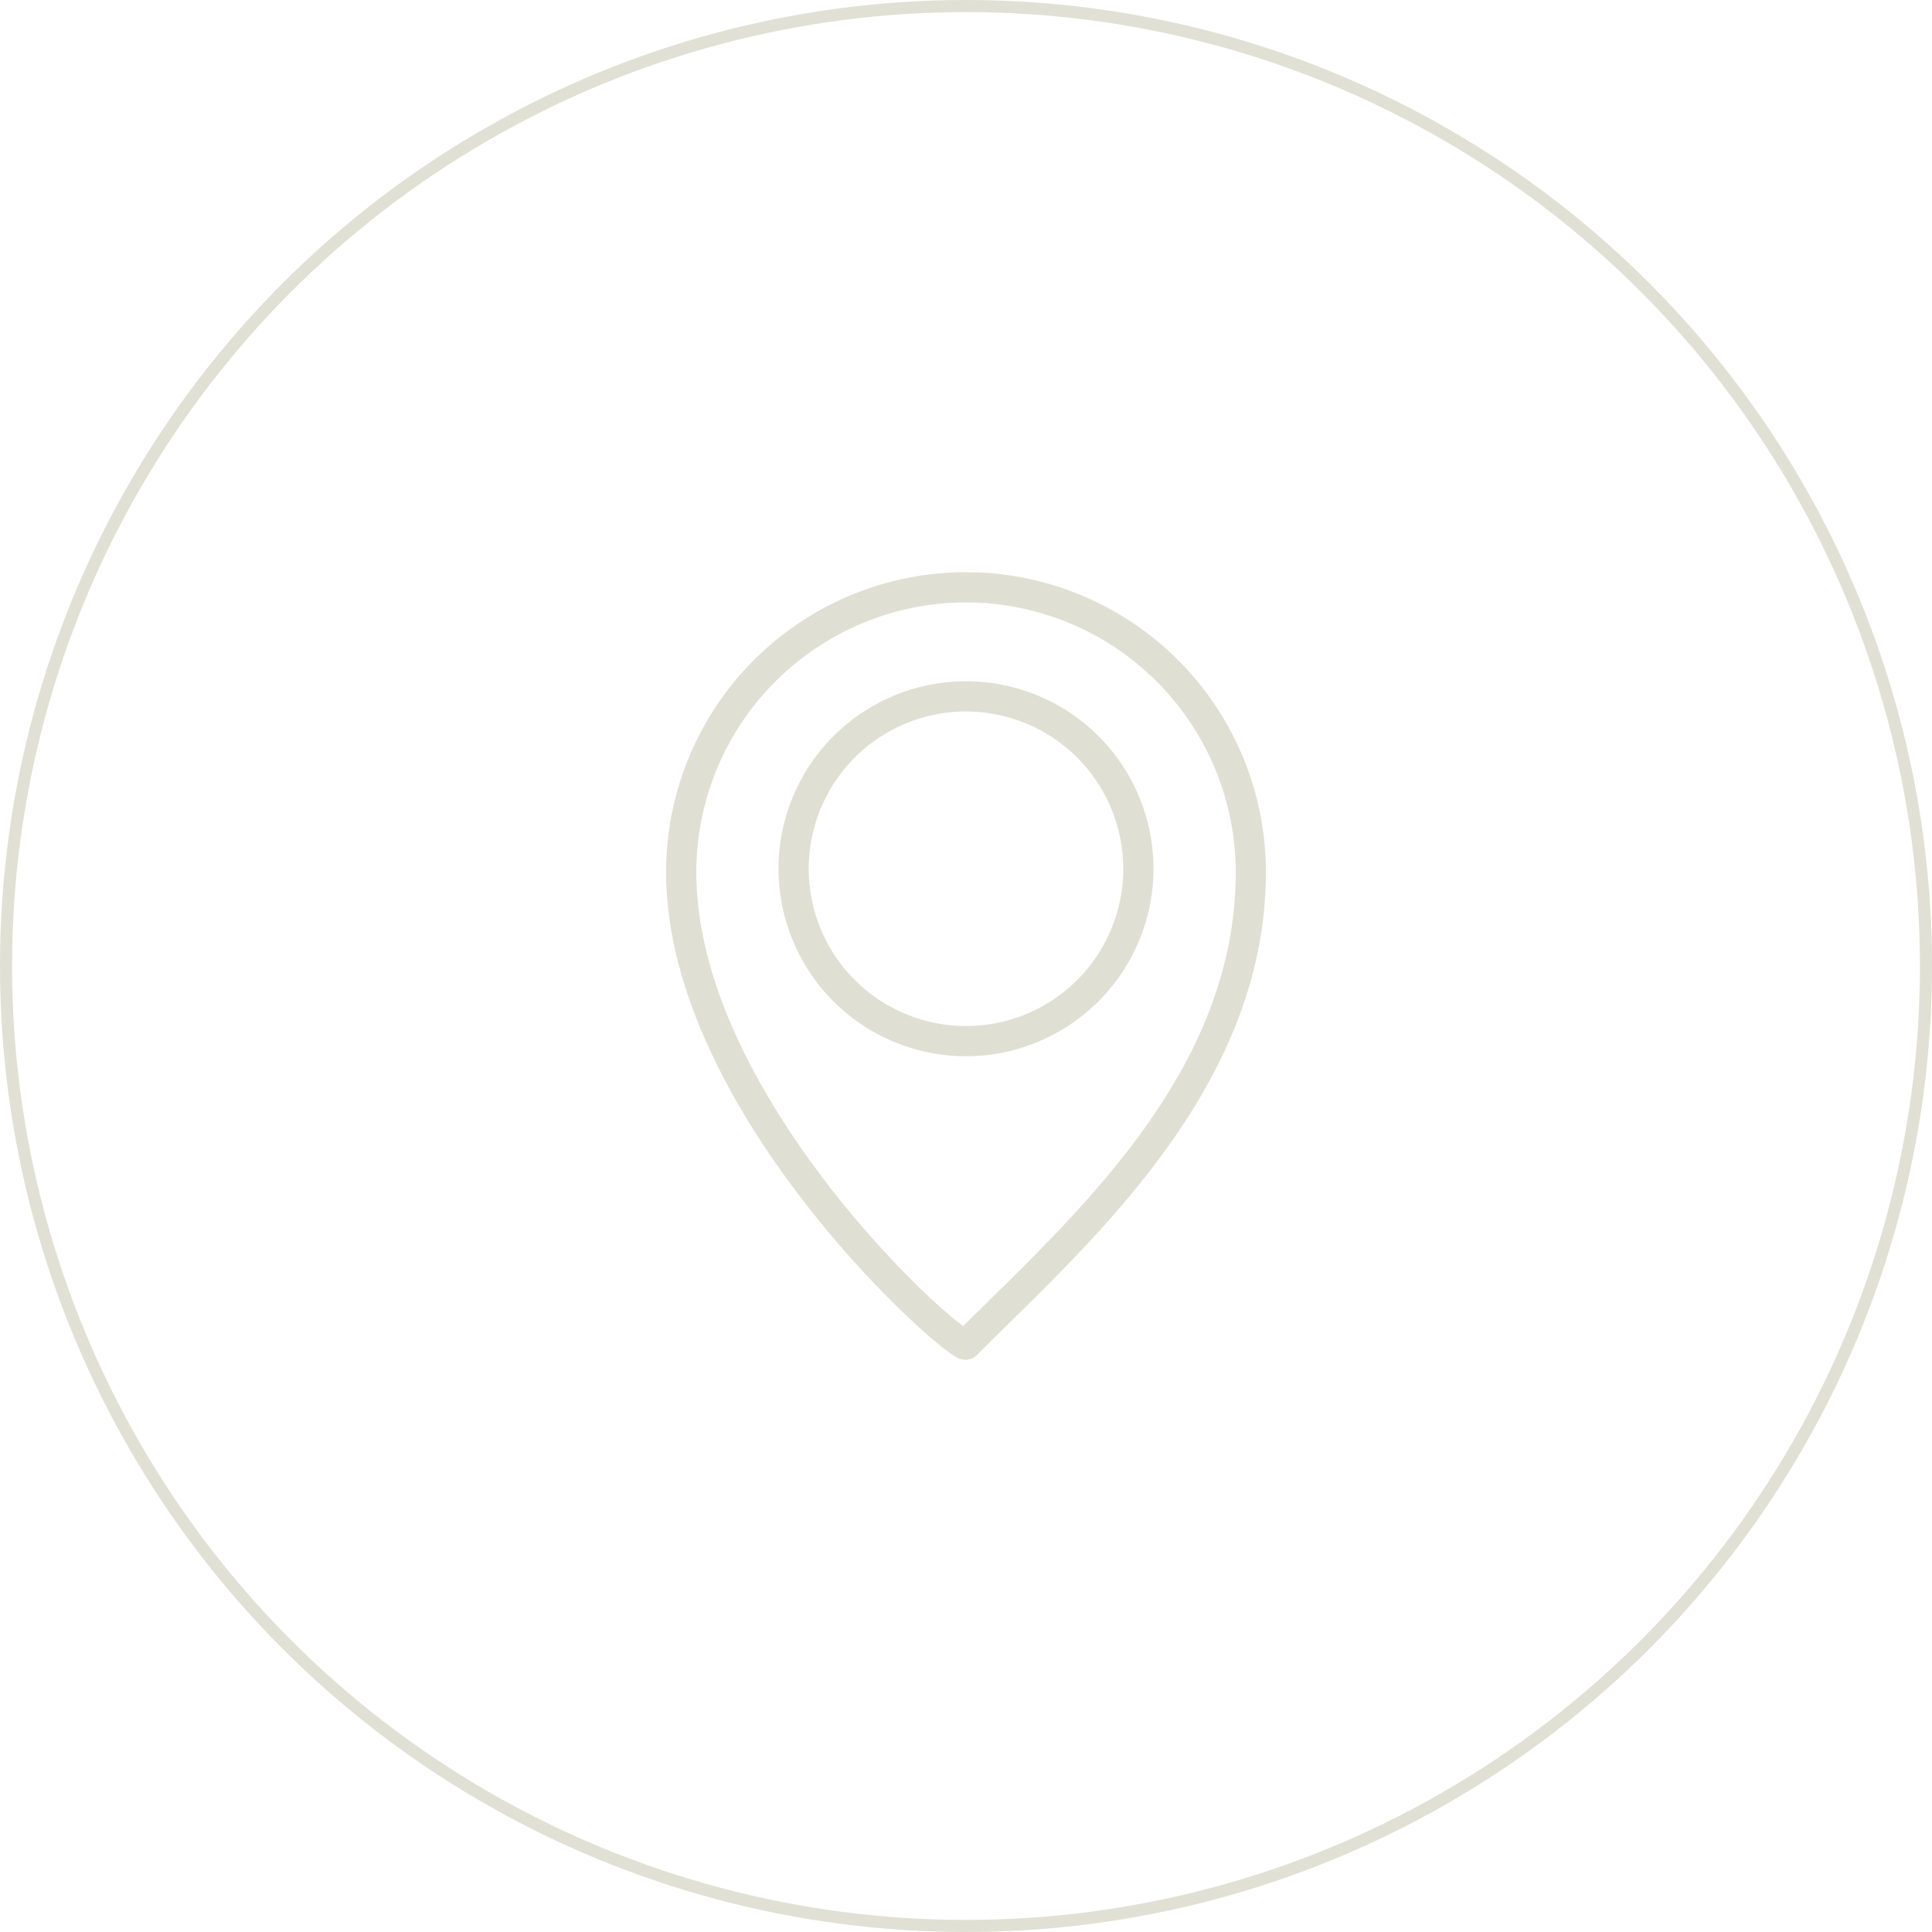 <svg xmlns="http://www.w3.org/2000/svg" width="160" height="160"><defs><clipPath id="clip-path"><path id="Rectangle_305" data-name="Rectangle 305" fill="none" d="M0 0h49.673v65.224H0z"/></clipPath></defs><g id="Groupe_773" data-name="Groupe 773" transform="translate(-1465 -4602)"><g id="Ellipse_36" data-name="Ellipse 36" transform="translate(1465 4602)" fill="none" stroke="#e0e0d4"><circle cx="80" cy="80" r="80" stroke="none"/><circle cx="80" cy="80" r="79.5"/></g><g id="Groupe_661" data-name="Groupe 661" transform="translate(1520.164 4649.388)"><g id="Groupe_660" data-name="Groupe 660" clip-path="url(#clip-path)" fill="#dfdfd3"><path id="Tracé_1448" data-name="Tracé 1448" d="M24.8 65.224a1.528 1.528 0 0 1-.586-.124C21.922 64.148 0 44.3 0 24.836a24.836 24.836 0 0 1 49.672 0c0 16.466-12.379 28.627-21.419 37.507-.875.86-1.724 1.694-2.533 2.5a1.317 1.317 0 0 1-.916.378M24.836 2.5A22.361 22.361 0 0 0 2.5 24.836c0 16.9 17.966 34.617 22.106 37.591q.921-.913 1.9-1.868c9.209-9.046 20.67-20.306 20.67-35.723A22.361 22.361 0 0 0 24.836 2.5"/><path id="Tracé_1449" data-name="Tracé 1449" d="M24.836 40.085a15.526 15.526 0 1 1 15.527-15.527 15.544 15.544 0 0 1-15.527 15.527m0-28.553a13.026 13.026 0 1 0 13.027 13.026 13.042 13.042 0 0 0-13.027-13.026"/></g></g></g></svg>